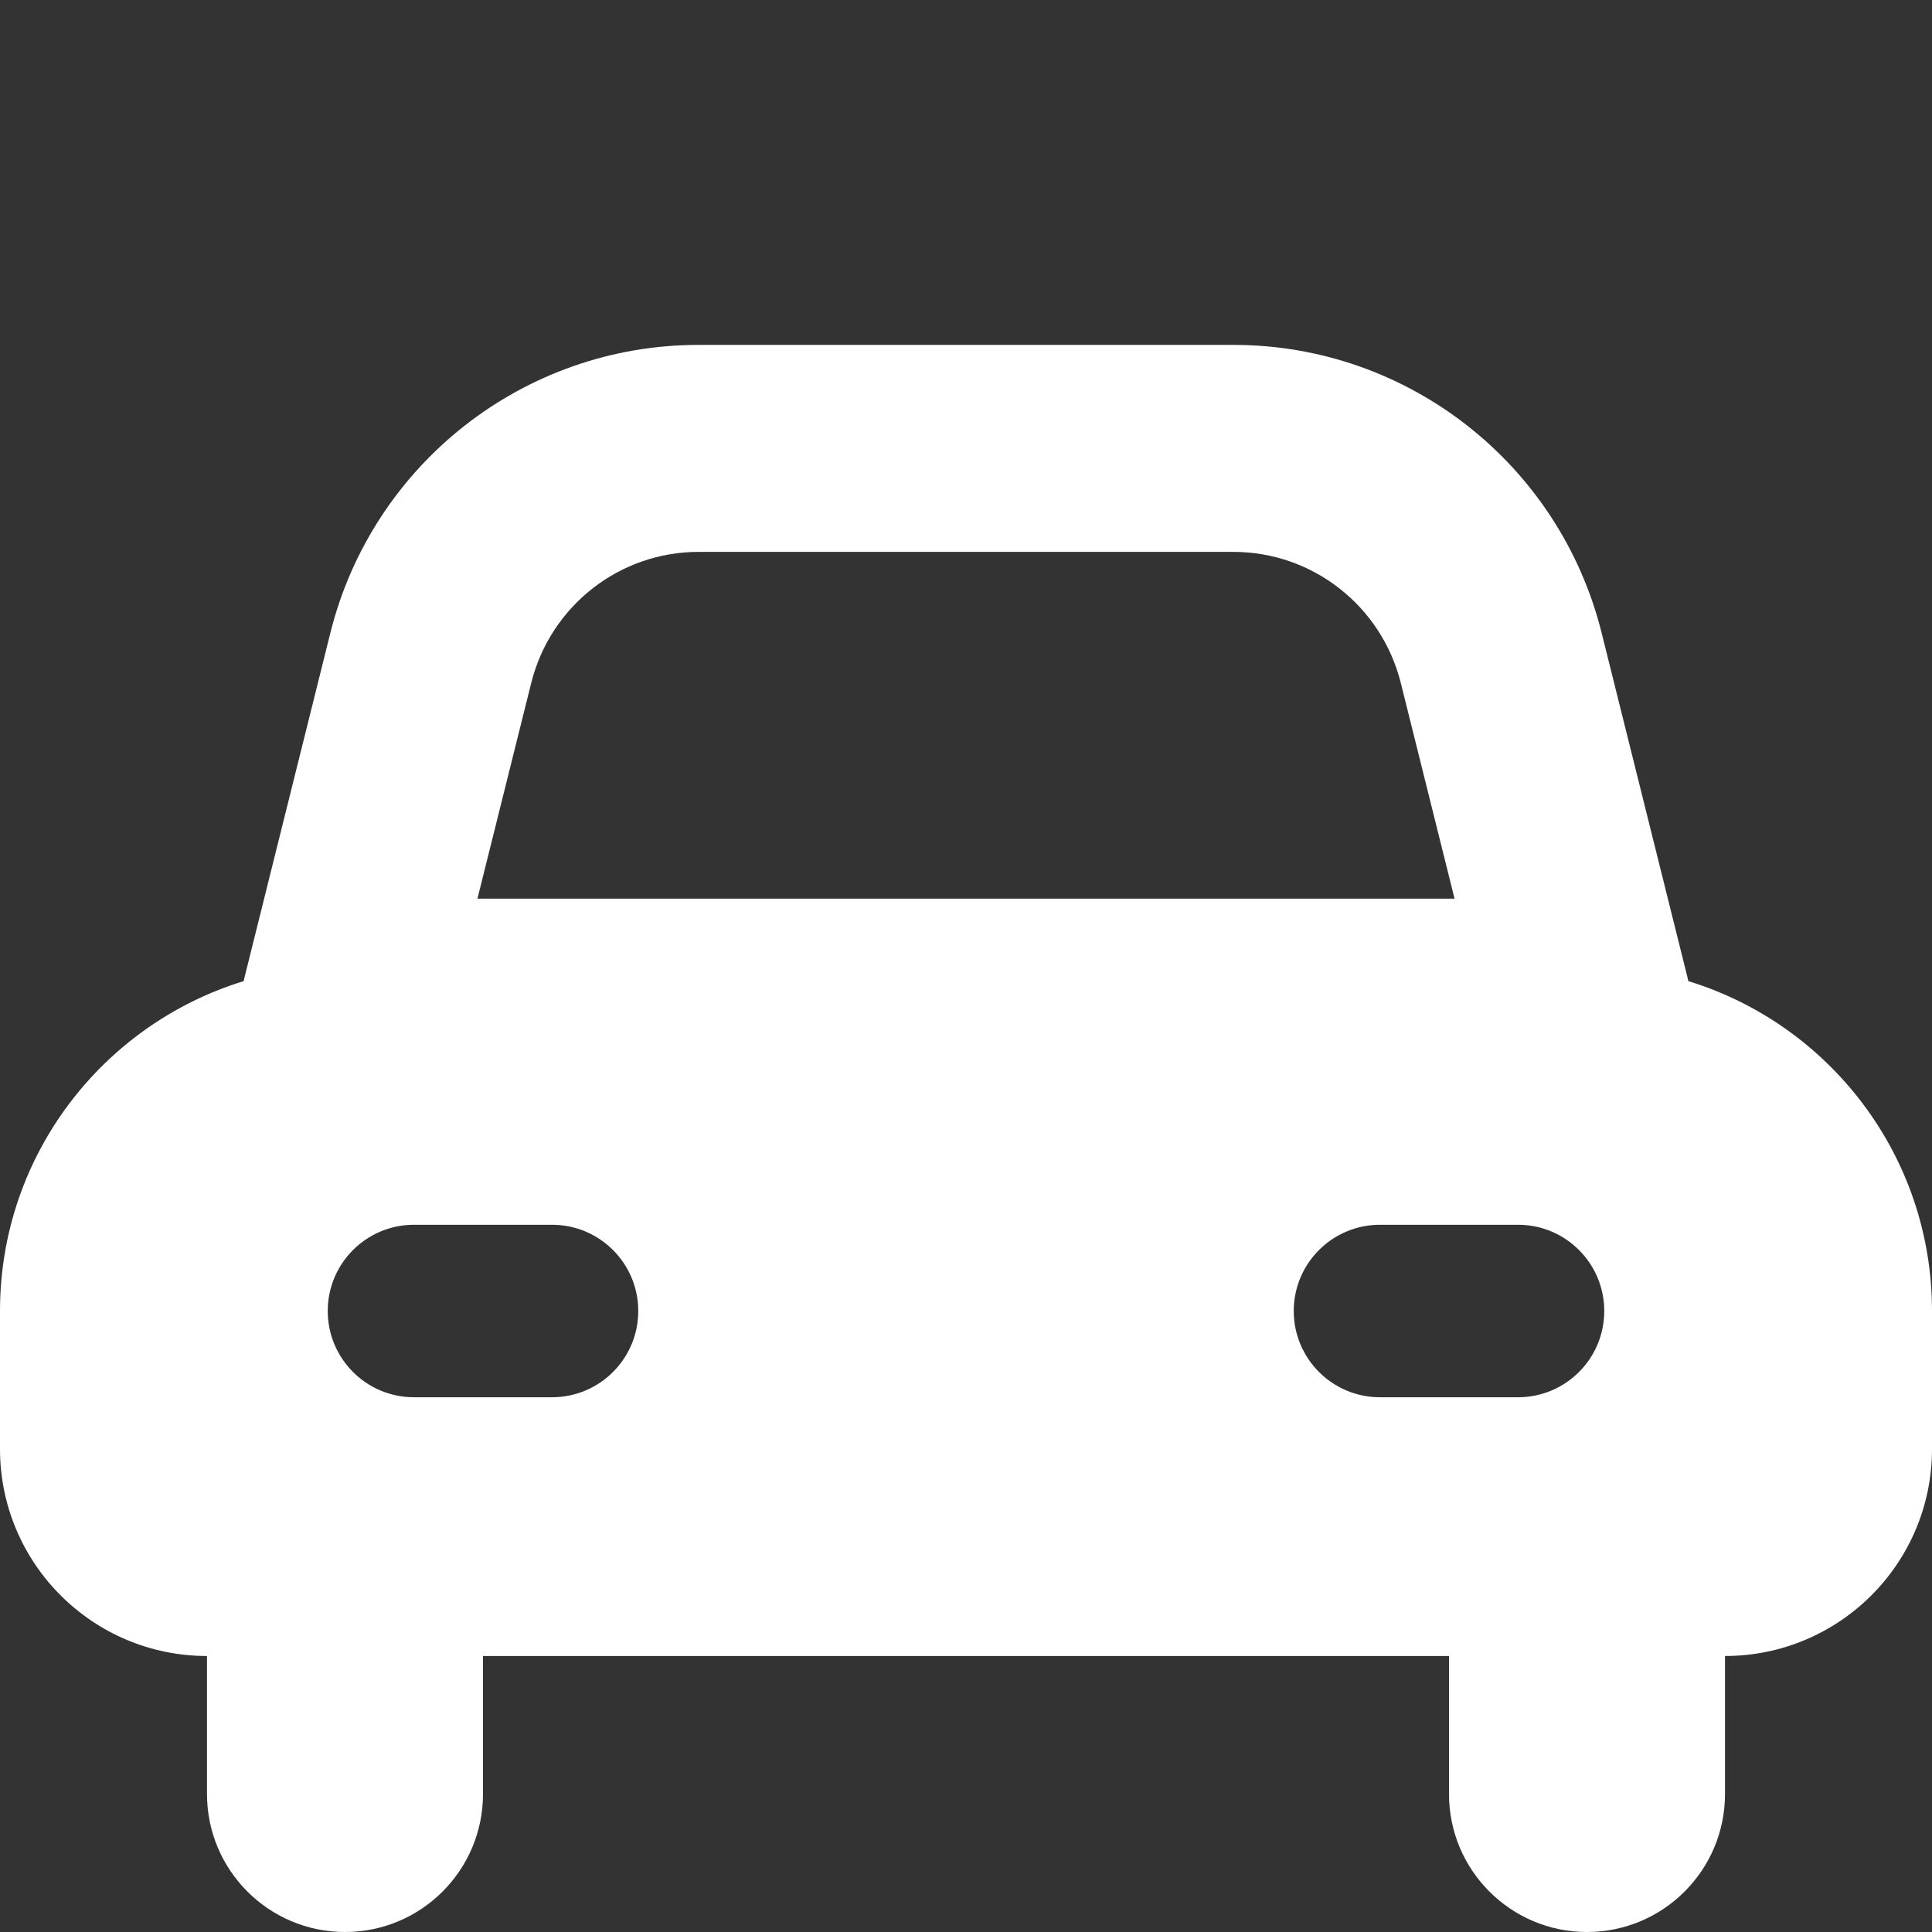 <svg width="64" height="64" viewBox="0 0 64 64" fill="none" xmlns="http://www.w3.org/2000/svg">
<rect x="0" y="0" width="64" height="64" fill="#333333" stroke="none"/>
<g clip-path="url(#clip0_3470_71023)">
<path fill-rule="evenodd" clip-rule="evenodd" d="M23.139 18.282C20.524 18.282 18.234 20.068 17.596 22.63L15.816 29.769H48.184L46.405 22.63C45.766 20.068 43.476 18.282 40.861 18.282H23.139ZM10.942 20.972C12.338 15.368 17.362 11.425 23.139 11.425H40.861C46.638 11.425 51.662 15.368 53.058 20.972L55.898 32.369C55.909 32.413 55.919 32.457 55.929 32.501C60.602 33.935 64 38.285 64 43.429V48C64 51.787 60.93 54.857 57.143 54.857V59.429C57.143 61.953 55.096 64 52.571 64C50.047 64 48 61.953 48 59.429V54.857H16V59.429C16 61.953 13.953 64 11.429 64C8.904 64 6.857 61.953 6.857 59.429V54.857C3.07 54.857 0 51.787 0 48V43.429C0 38.285 3.398 33.935 8.072 32.501C8.081 32.457 8.091 32.413 8.102 32.369L10.942 20.972ZM10.857 43.429C10.857 41.851 12.136 40.572 13.714 40.572H18.286C19.864 40.572 21.143 41.851 21.143 43.429C21.143 45.007 19.864 46.286 18.286 46.286H13.714C12.136 46.286 10.857 45.007 10.857 43.429ZM45.714 40.572C44.136 40.572 42.857 41.851 42.857 43.429C42.857 45.007 44.136 46.286 45.714 46.286H50.286C51.864 46.286 53.143 45.007 53.143 43.429C53.143 41.851 51.864 40.572 50.286 40.572H45.714Z" fill="white"/>
</g>
<defs>
<clipPath id="clip0_3470_71023">
<rect width="64" height="64" fill="white"/>
</clipPath>
</defs>
</svg>
